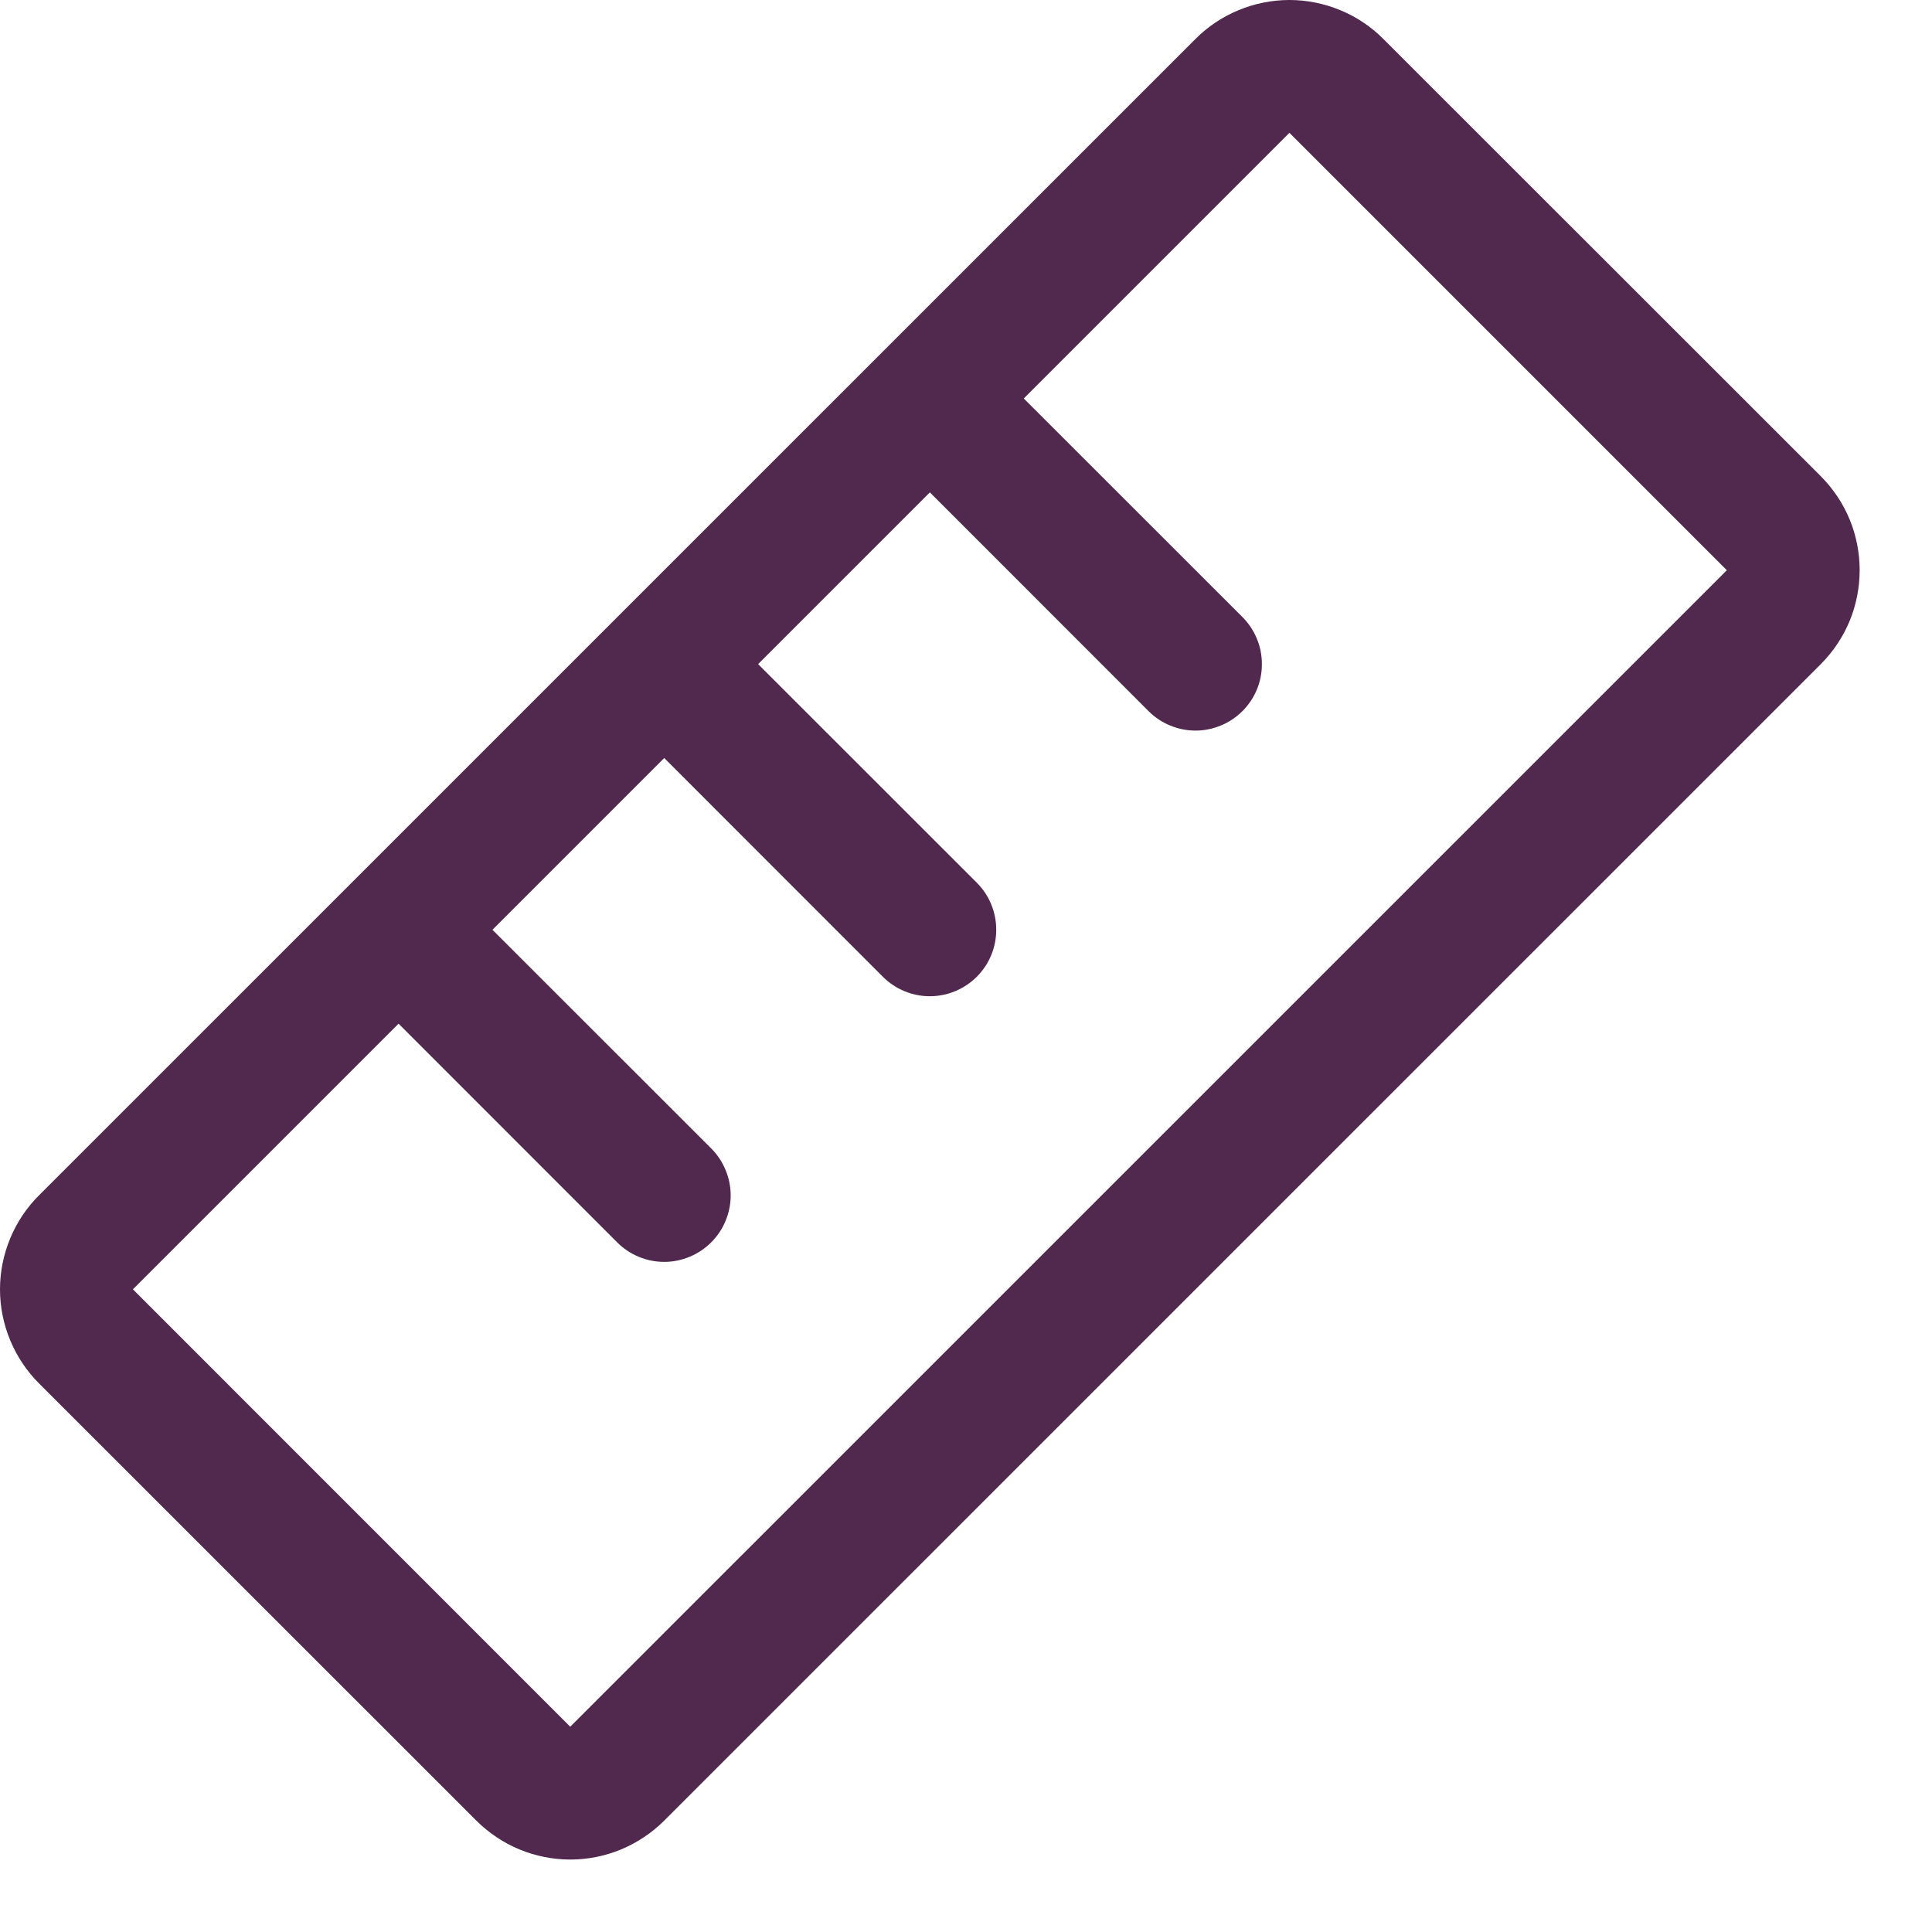 <svg width="20" height="20" viewBox="0 0 20 20" fill="none" xmlns="http://www.w3.org/2000/svg">
<path d="M18.849 4.93L14.32 0.403C14.193 0.275 14.041 0.174 13.874 0.105C13.707 0.036 13.529 0 13.348 0C13.167 0 12.989 0.036 12.822 0.105C12.655 0.174 12.503 0.275 12.376 0.403L0.403 12.375C0.275 12.502 0.174 12.654 0.105 12.821C0.036 12.988 0 13.167 0 13.347C0 13.528 0.036 13.707 0.105 13.873C0.174 14.04 0.275 14.192 0.403 14.32L4.931 18.847C5.059 18.974 5.21 19.076 5.377 19.145C5.544 19.214 5.723 19.25 5.903 19.25C6.084 19.25 6.263 19.214 6.43 19.145C6.596 19.076 6.748 18.974 6.876 18.847L18.849 6.875C18.976 6.747 19.078 6.596 19.147 6.429C19.216 6.262 19.251 6.083 19.251 5.902C19.251 5.722 19.216 5.543 19.147 5.376C19.078 5.209 18.976 5.058 18.849 4.93ZM5.903 17.875L1.376 13.347L4.126 10.597L6.389 12.861C6.453 12.925 6.529 12.976 6.612 13.01C6.696 13.045 6.785 13.063 6.876 13.063C6.966 13.063 7.055 13.045 7.139 13.01C7.222 12.976 7.298 12.925 7.362 12.861C7.426 12.797 7.477 12.722 7.511 12.638C7.546 12.555 7.564 12.465 7.564 12.375C7.564 12.284 7.546 12.195 7.511 12.112C7.477 12.028 7.426 11.952 7.362 11.888L5.098 9.625L6.876 7.847L9.139 10.111C9.268 10.24 9.443 10.313 9.626 10.313C9.808 10.313 9.983 10.24 10.112 10.111C10.241 9.982 10.313 9.807 10.313 9.625C10.313 9.442 10.241 9.267 10.112 9.138L7.848 6.875L9.626 5.097L11.889 7.361C11.953 7.425 12.029 7.476 12.112 7.51C12.196 7.545 12.285 7.563 12.376 7.563C12.466 7.563 12.555 7.545 12.639 7.51C12.722 7.476 12.798 7.425 12.862 7.361C12.926 7.297 12.977 7.221 13.011 7.138C13.046 7.055 13.063 6.965 13.063 6.875C13.063 6.784 13.046 6.695 13.011 6.612C12.977 6.528 12.926 6.452 12.862 6.388L10.598 4.125L13.348 1.375L17.876 5.903L5.903 17.875Z" fill="#51284E"/>
</svg>
